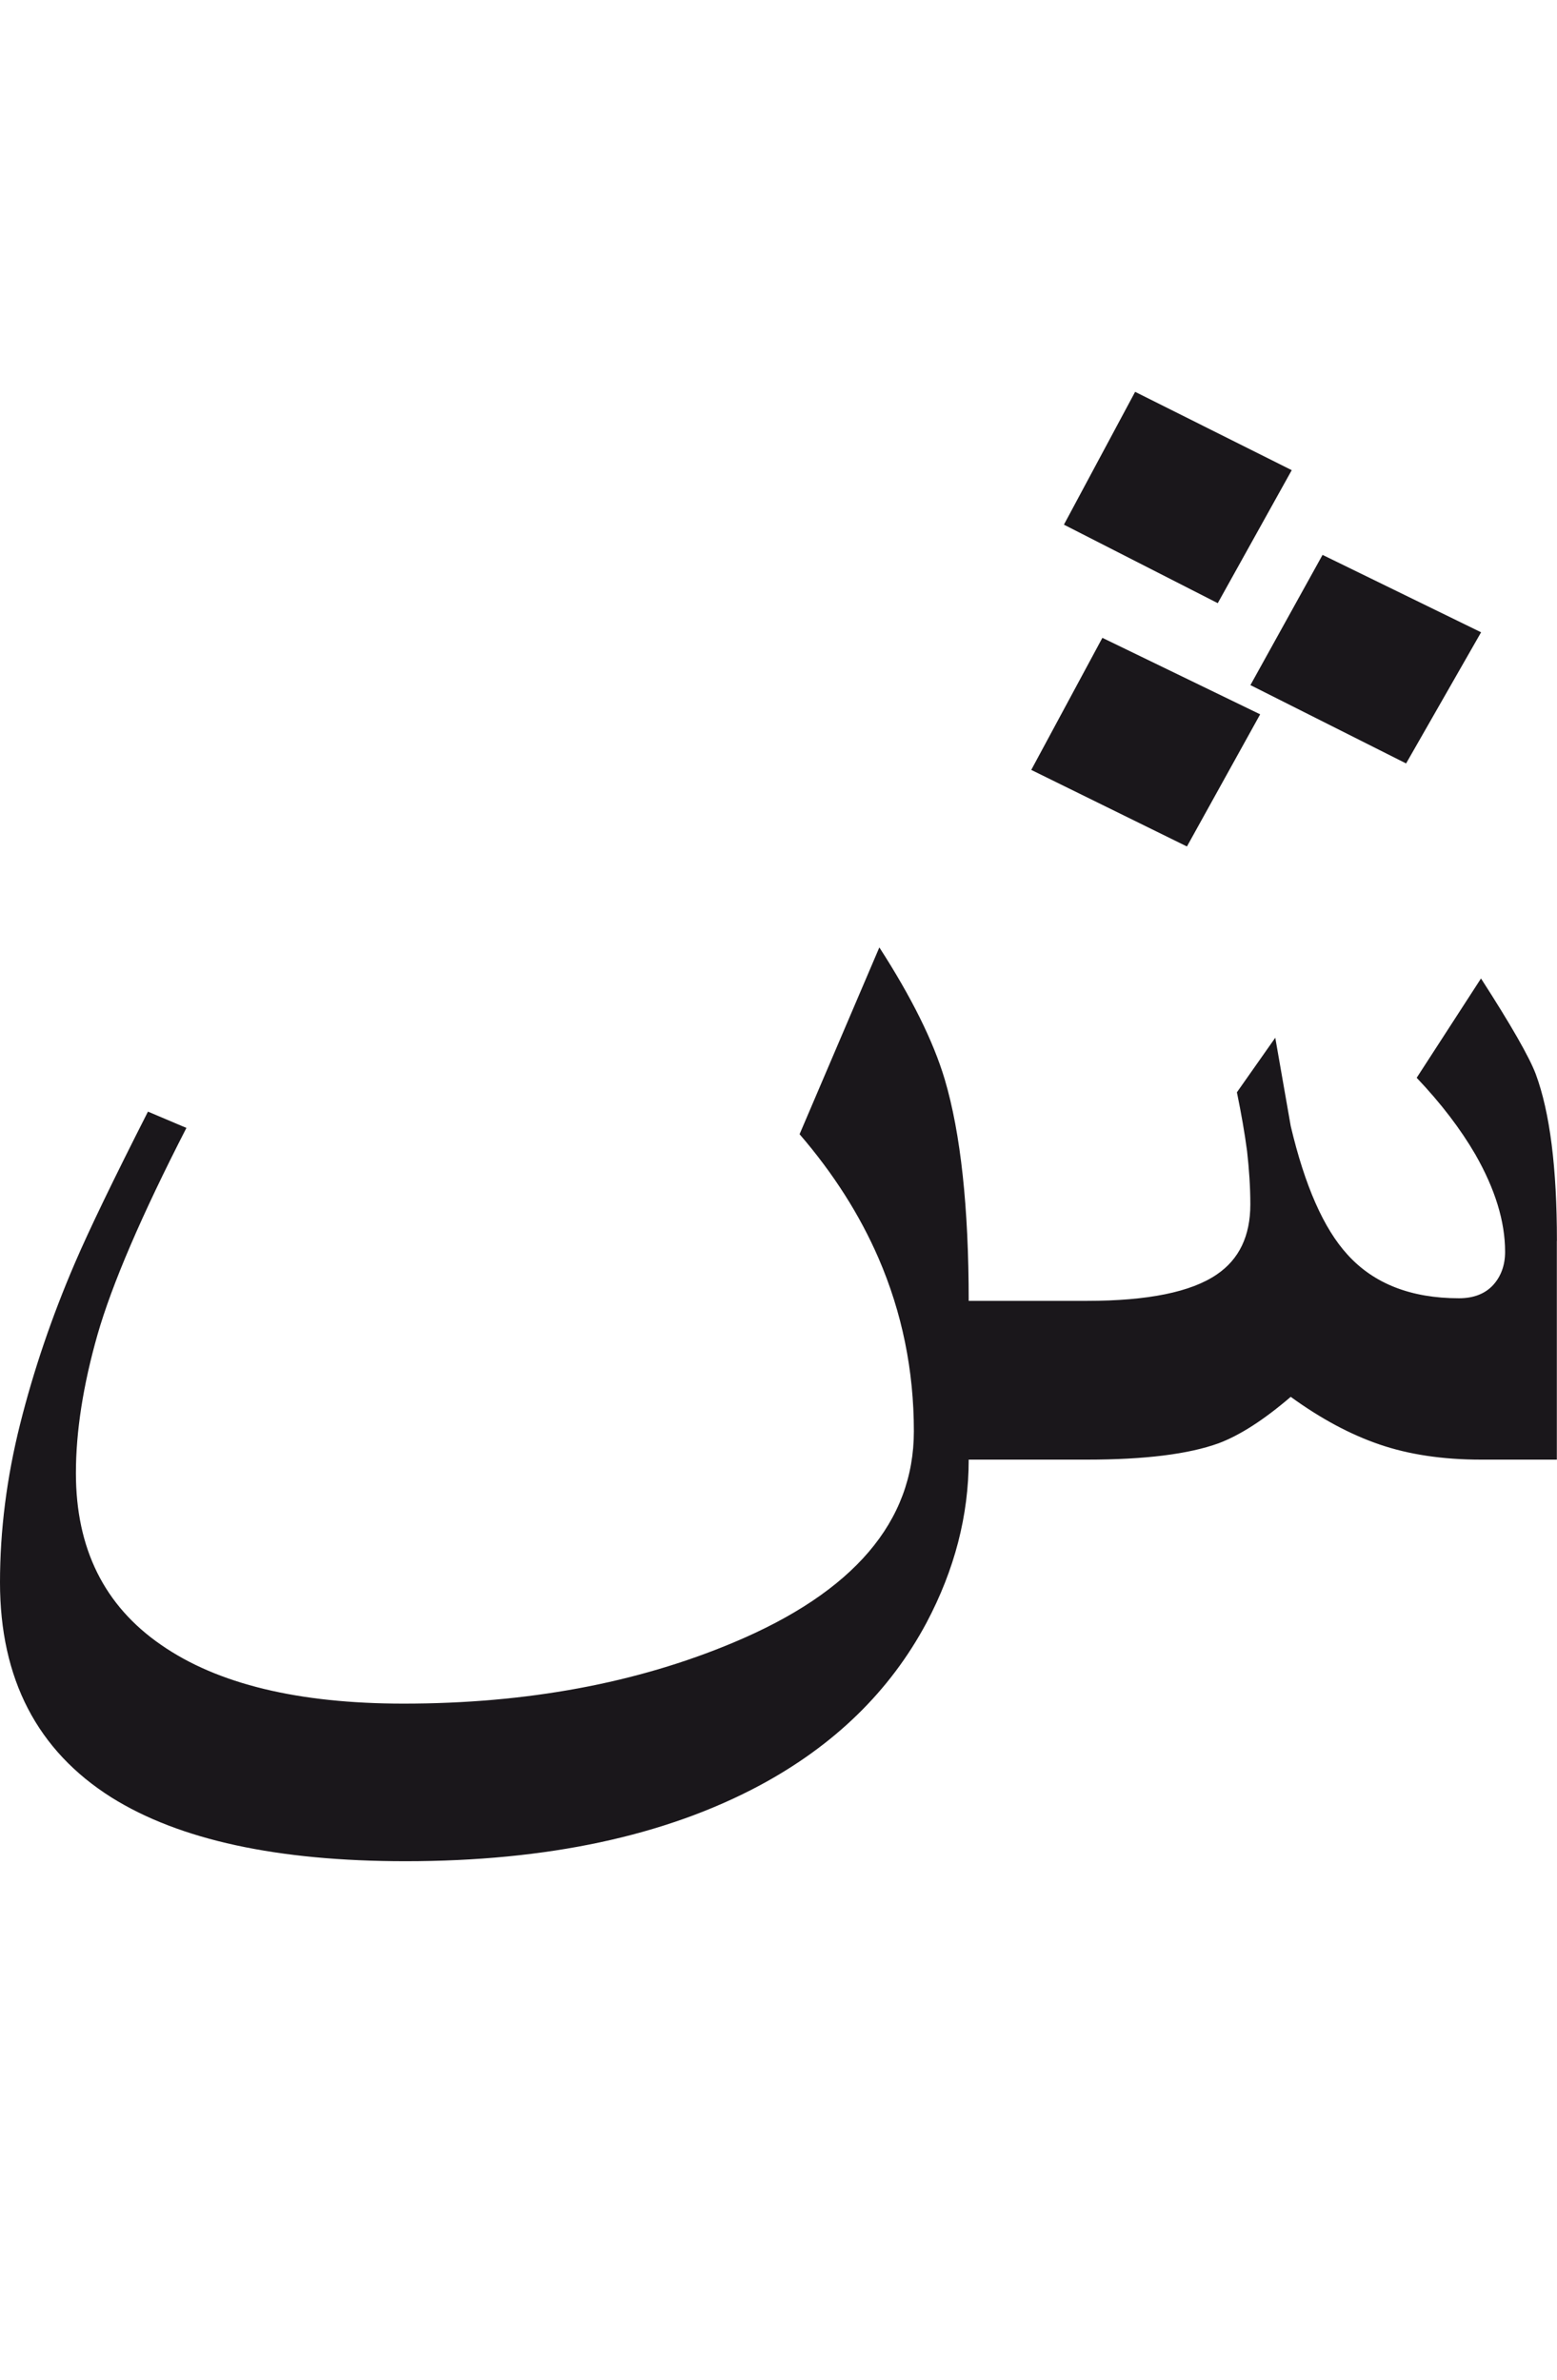 <?xml version="1.0" encoding="utf-8"?>
<!-- Generator: Adobe Illustrator 15.0.2, SVG Export Plug-In . SVG Version: 6.00 Build 0)  -->
<!DOCTYPE svg PUBLIC "-//W3C//DTD SVG 1.1//EN" "http://www.w3.org/Graphics/SVG/1.1/DTD/svg11.dtd">
<svg version="1.1" id="Ebene_1" xmlns="http://www.w3.org/2000/svg" xmlns:xlink="http://www.w3.org/1999/xlink" x="0px" y="0px"
	 width="18.542px" height="28.35px" viewBox="0 0 18.542 28.35" enable-background="new 0 0 18.542 28.35" xml:space="preserve">
<g>
	<defs>
		<rect id="SVGID_1_" y="4.667" width="18.542" height="17.5"/>
	</defs>
	<clipPath id="SVGID_2_">
		<use xlink:href="#SVGID_1_"  overflow="visible"/>
	</clipPath>
	<path clip-path="url(#SVGID_2_)" fill="#1A171B" d="M18.541,14.779c0-0.867-0.083-1.53-0.252-1.986
		c-0.076-0.202-0.293-0.582-0.652-1.139l-0.766,1.183c0.289,0.304,0.521,0.608,0.698,0.912c0.236,0.413,0.355,0.799,0.355,1.161
		c0,0.159-0.049,0.293-0.143,0.396c-0.096,0.104-0.232,0.157-0.406,0.157c-0.572,0-1.016-0.174-1.329-0.521
		c-0.283-0.31-0.507-0.819-0.675-1.53l-0.184-1.052L14.73,13.01c0.052,0.252,0.093,0.487,0.121,0.699
		c0.024,0.214,0.039,0.425,0.039,0.636c0,0.376-0.133,0.654-0.4,0.835c-0.306,0.209-0.821,0.314-1.545,0.314h-1.409
		c0-1.114-0.095-1.994-0.285-2.637c-0.136-0.456-0.396-0.979-0.779-1.573l-0.95,2.225c0.405,0.47,0.717,0.962,0.94,1.476
		c0.281,0.65,0.421,1.338,0.421,2.062c0,1.076-0.716,1.916-2.15,2.517c-1.152,0.484-2.461,0.727-3.926,0.727
		c-1.252,0-2.216-0.232-2.889-0.7c-0.676-0.466-1.014-1.147-1.014-2.045c0-0.498,0.086-1.048,0.257-1.649
		c0.172-0.599,0.524-1.421,1.059-2.463l-0.458-0.194c-0.412,0.811-0.701,1.41-0.869,1.801C0.617,15.683,0.4,16.323,0.24,16.96
		S0,18.226,0,18.847c0,1.15,0.444,2.004,1.328,2.562c0.809,0.506,1.975,0.759,3.502,0.759c1.686,0,3.09-0.301,4.212-0.9
		c0.892-0.478,1.556-1.125,1.992-1.941c0.334-0.631,0.502-1.277,0.502-1.942h1.409c0.688,0,1.209-0.065,1.568-0.195
		c0.252-0.095,0.538-0.278,0.858-0.553c0.358,0.26,0.71,0.449,1.059,0.568c0.347,0.119,0.75,0.18,1.206,0.18h0.904V14.779z
		 M13.128,7.597l-0.847,1.573l1.854,0.912l0.872-1.574L13.128,7.597z M15.75,6.609L14.891,8.16l1.854,0.933l0.893-1.562L15.75,6.609
		z M13.518,4.667L12.67,6.249l1.832,0.935L15.383,5.6L13.518,4.667z"/>
</g>
</svg>
